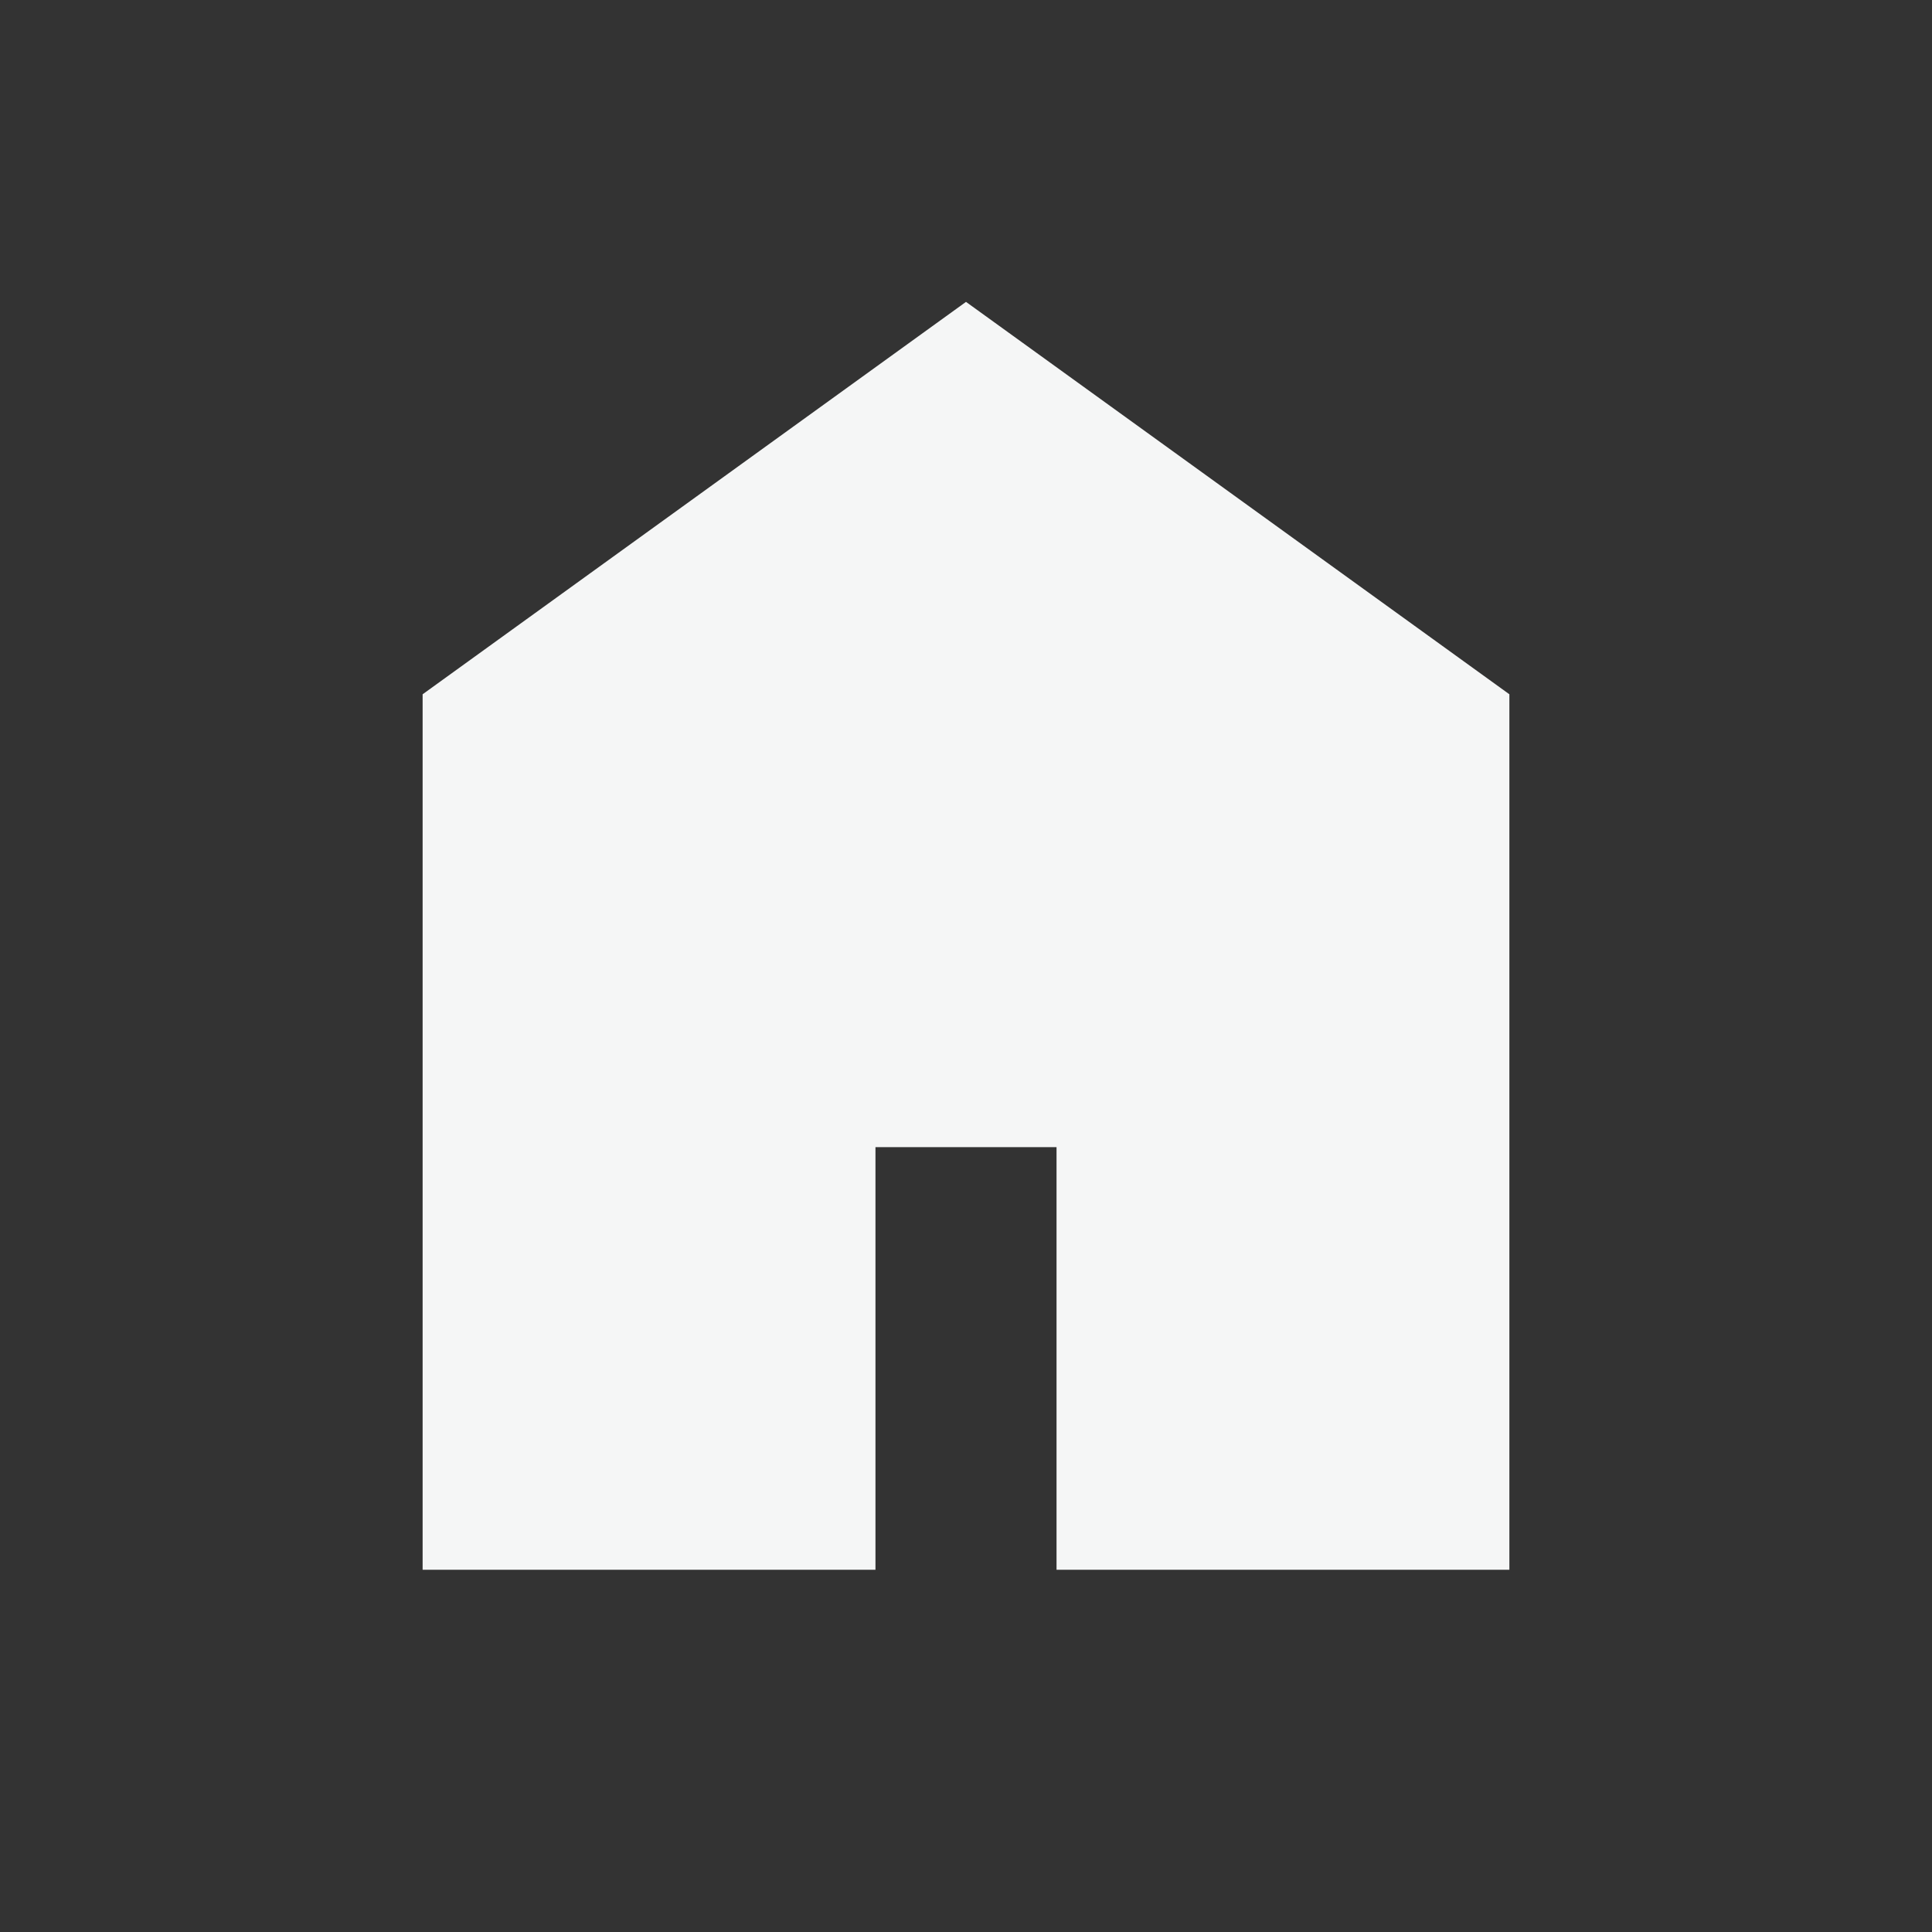 <svg width="28" height="28" viewBox="0 0 28 28" fill="none" xmlns="http://www.w3.org/2000/svg">
<rect x="0" y="0" width="28" height="28" fill="#333333" stroke="none"/>
<path fill-rule="evenodd" clip-rule="evenodd" d="M12.688 16.625H15.312V22.75H21.875V10.062L14 4.375L6.125 10.062V22.75H12.688V16.625Z" fill="#F5F6F6"/>
</svg>
